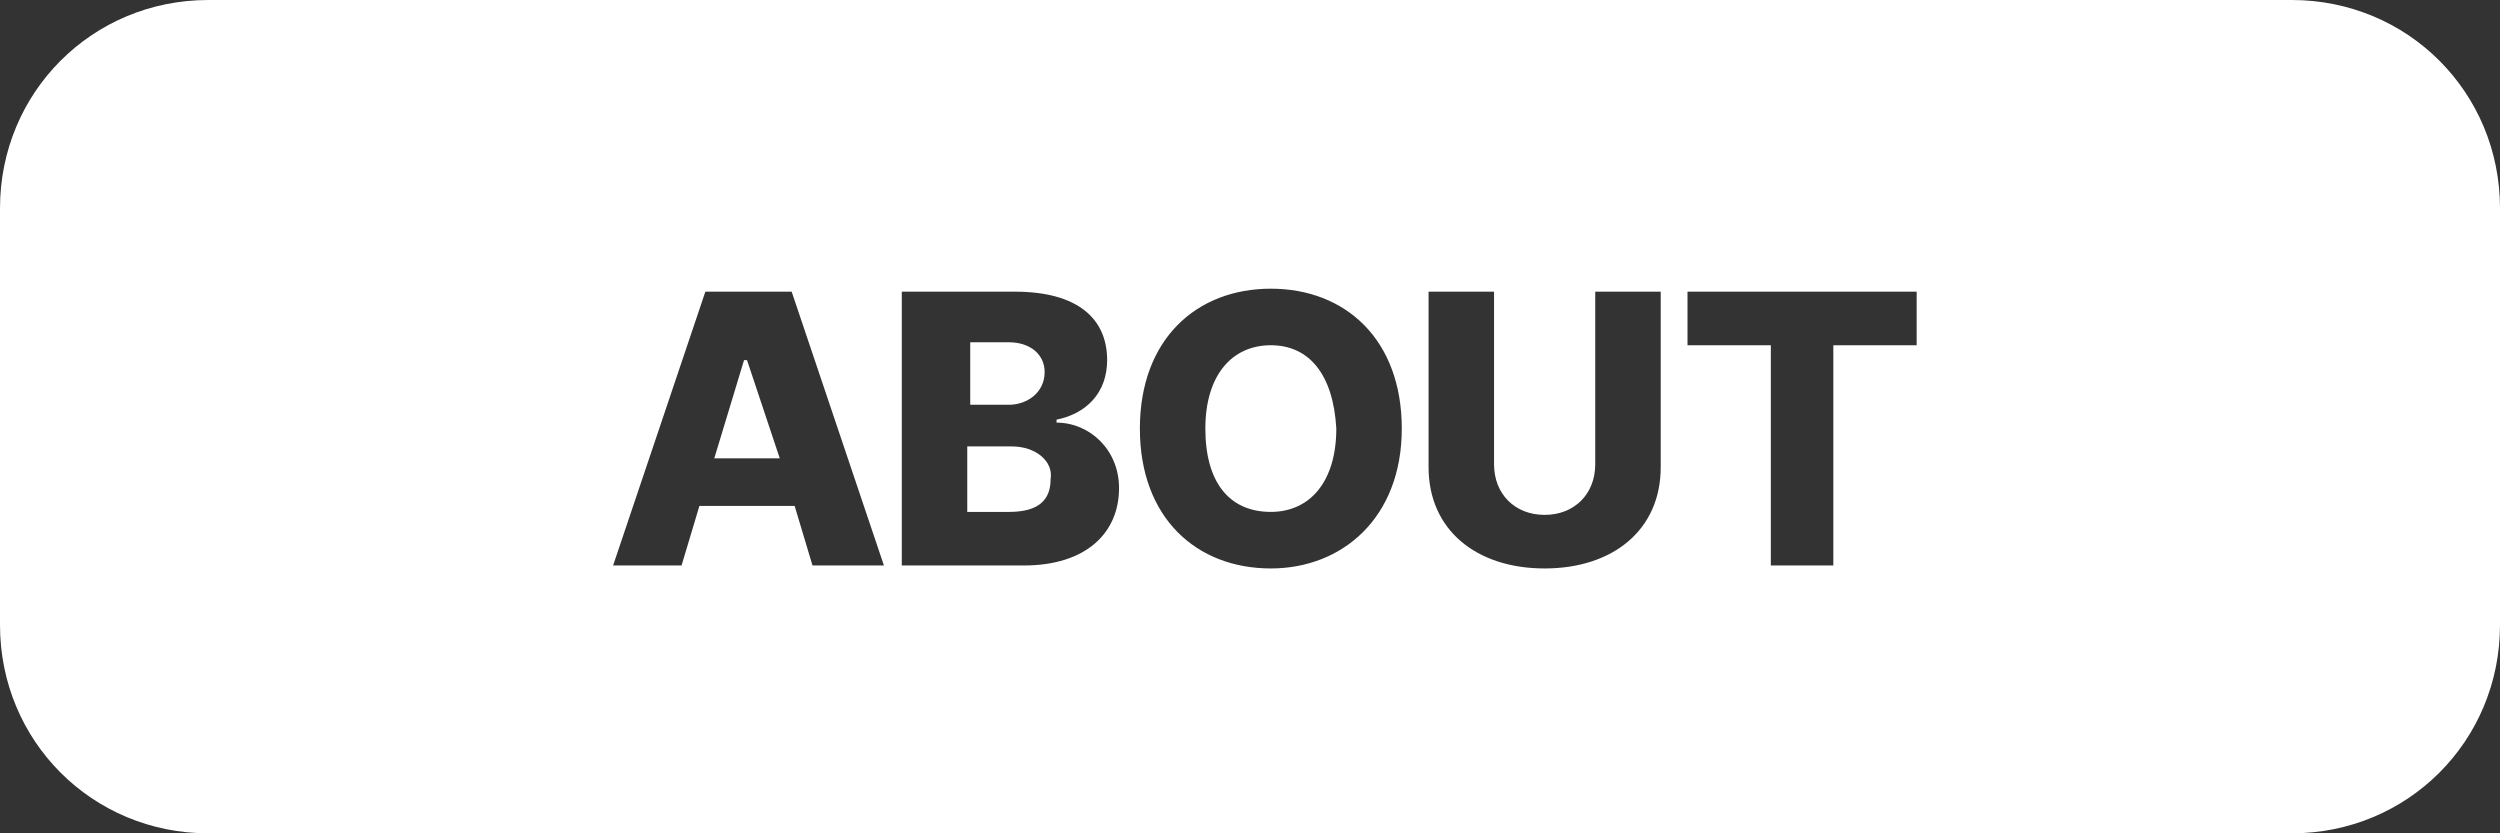 <?xml version="1.0" encoding="utf-8"?>
<!-- Generator: Adobe Illustrator 26.1.0, SVG Export Plug-In . SVG Version: 6.00 Build 0)  -->
<svg version="1.1" id="레이어_1" xmlns="http://www.w3.org/2000/svg" xmlns:xlink="http://www.w3.org/1999/xlink" x="0px"
	 y="0px" viewBox="0 0 84 28" style="enable-background:new 0 0 84 28;" xml:space="preserve">
<rect x="0" y="0" width="84" height="28" fill="#333333" stroke="none"/>
<style type="text/css">
	.st0{fill:#FFFFFF;}
</style>
<g>
	<path class="st0" d="M42.7,11.6c-1.3,0-2.2,1-2.2,2.8c0,1.8,0.8,2.8,2.2,2.8c1.3,0,2.2-1,2.2-2.8C44.8,12.6,44,11.6,42.7,11.6z"/>
	<path class="st0" d="M34,15h-1.5v2.2h1.4c1,0,1.4-0.4,1.4-1.1C35.4,15.5,34.8,15,34,15z"/>
	<path class="st0" d="M35.1,12.5c0-0.6-0.5-1-1.2-1h-1.3v2.1h1.3C34.5,13.6,35.1,13.2,35.1,12.5z"/>
	<path class="st0" d="M77,0H7C3.1,0,0,3.1,0,7v14c0,3.9,3.1,7,7,7h70c3.9,0,7-3.1,7-7V7C84,3.1,80.9,0,77,0z M27.3,19l-0.6-2h-3.2
		l-0.6,2h-2.3l3.1-9.2h2.9l3.1,9.2H27.3z M34.4,19h-4.1V9.8h3.8c2.1,0,3.1,0.9,3.1,2.3c0,1.1-0.7,1.8-1.7,2v0.1
		c1.1,0,2.1,0.9,2.1,2.2C37.6,17.9,36.5,19,34.4,19z M42.7,19.1c-2.5,0-4.4-1.7-4.4-4.7c0-3,1.9-4.7,4.4-4.7c2.5,0,4.4,1.7,4.4,4.7
		C47.1,17.4,45.1,19.1,42.7,19.1z M55.8,15.7c0,2.1-1.6,3.4-3.9,3.4c-2.3,0-3.9-1.3-3.9-3.4V9.8h2.2v5.8c0,1,0.7,1.7,1.7,1.7
		c1,0,1.7-0.7,1.7-1.7V9.8h2.2V15.7z M64.4,11.6h-2.8V19h-2.1v-7.4h-2.8V9.8h7.7V11.6z"/>
	<polygon class="st0" points="25,12.1 24,15.4 26.2,15.4 25.1,12.1 	"/>
</g>
</svg>
